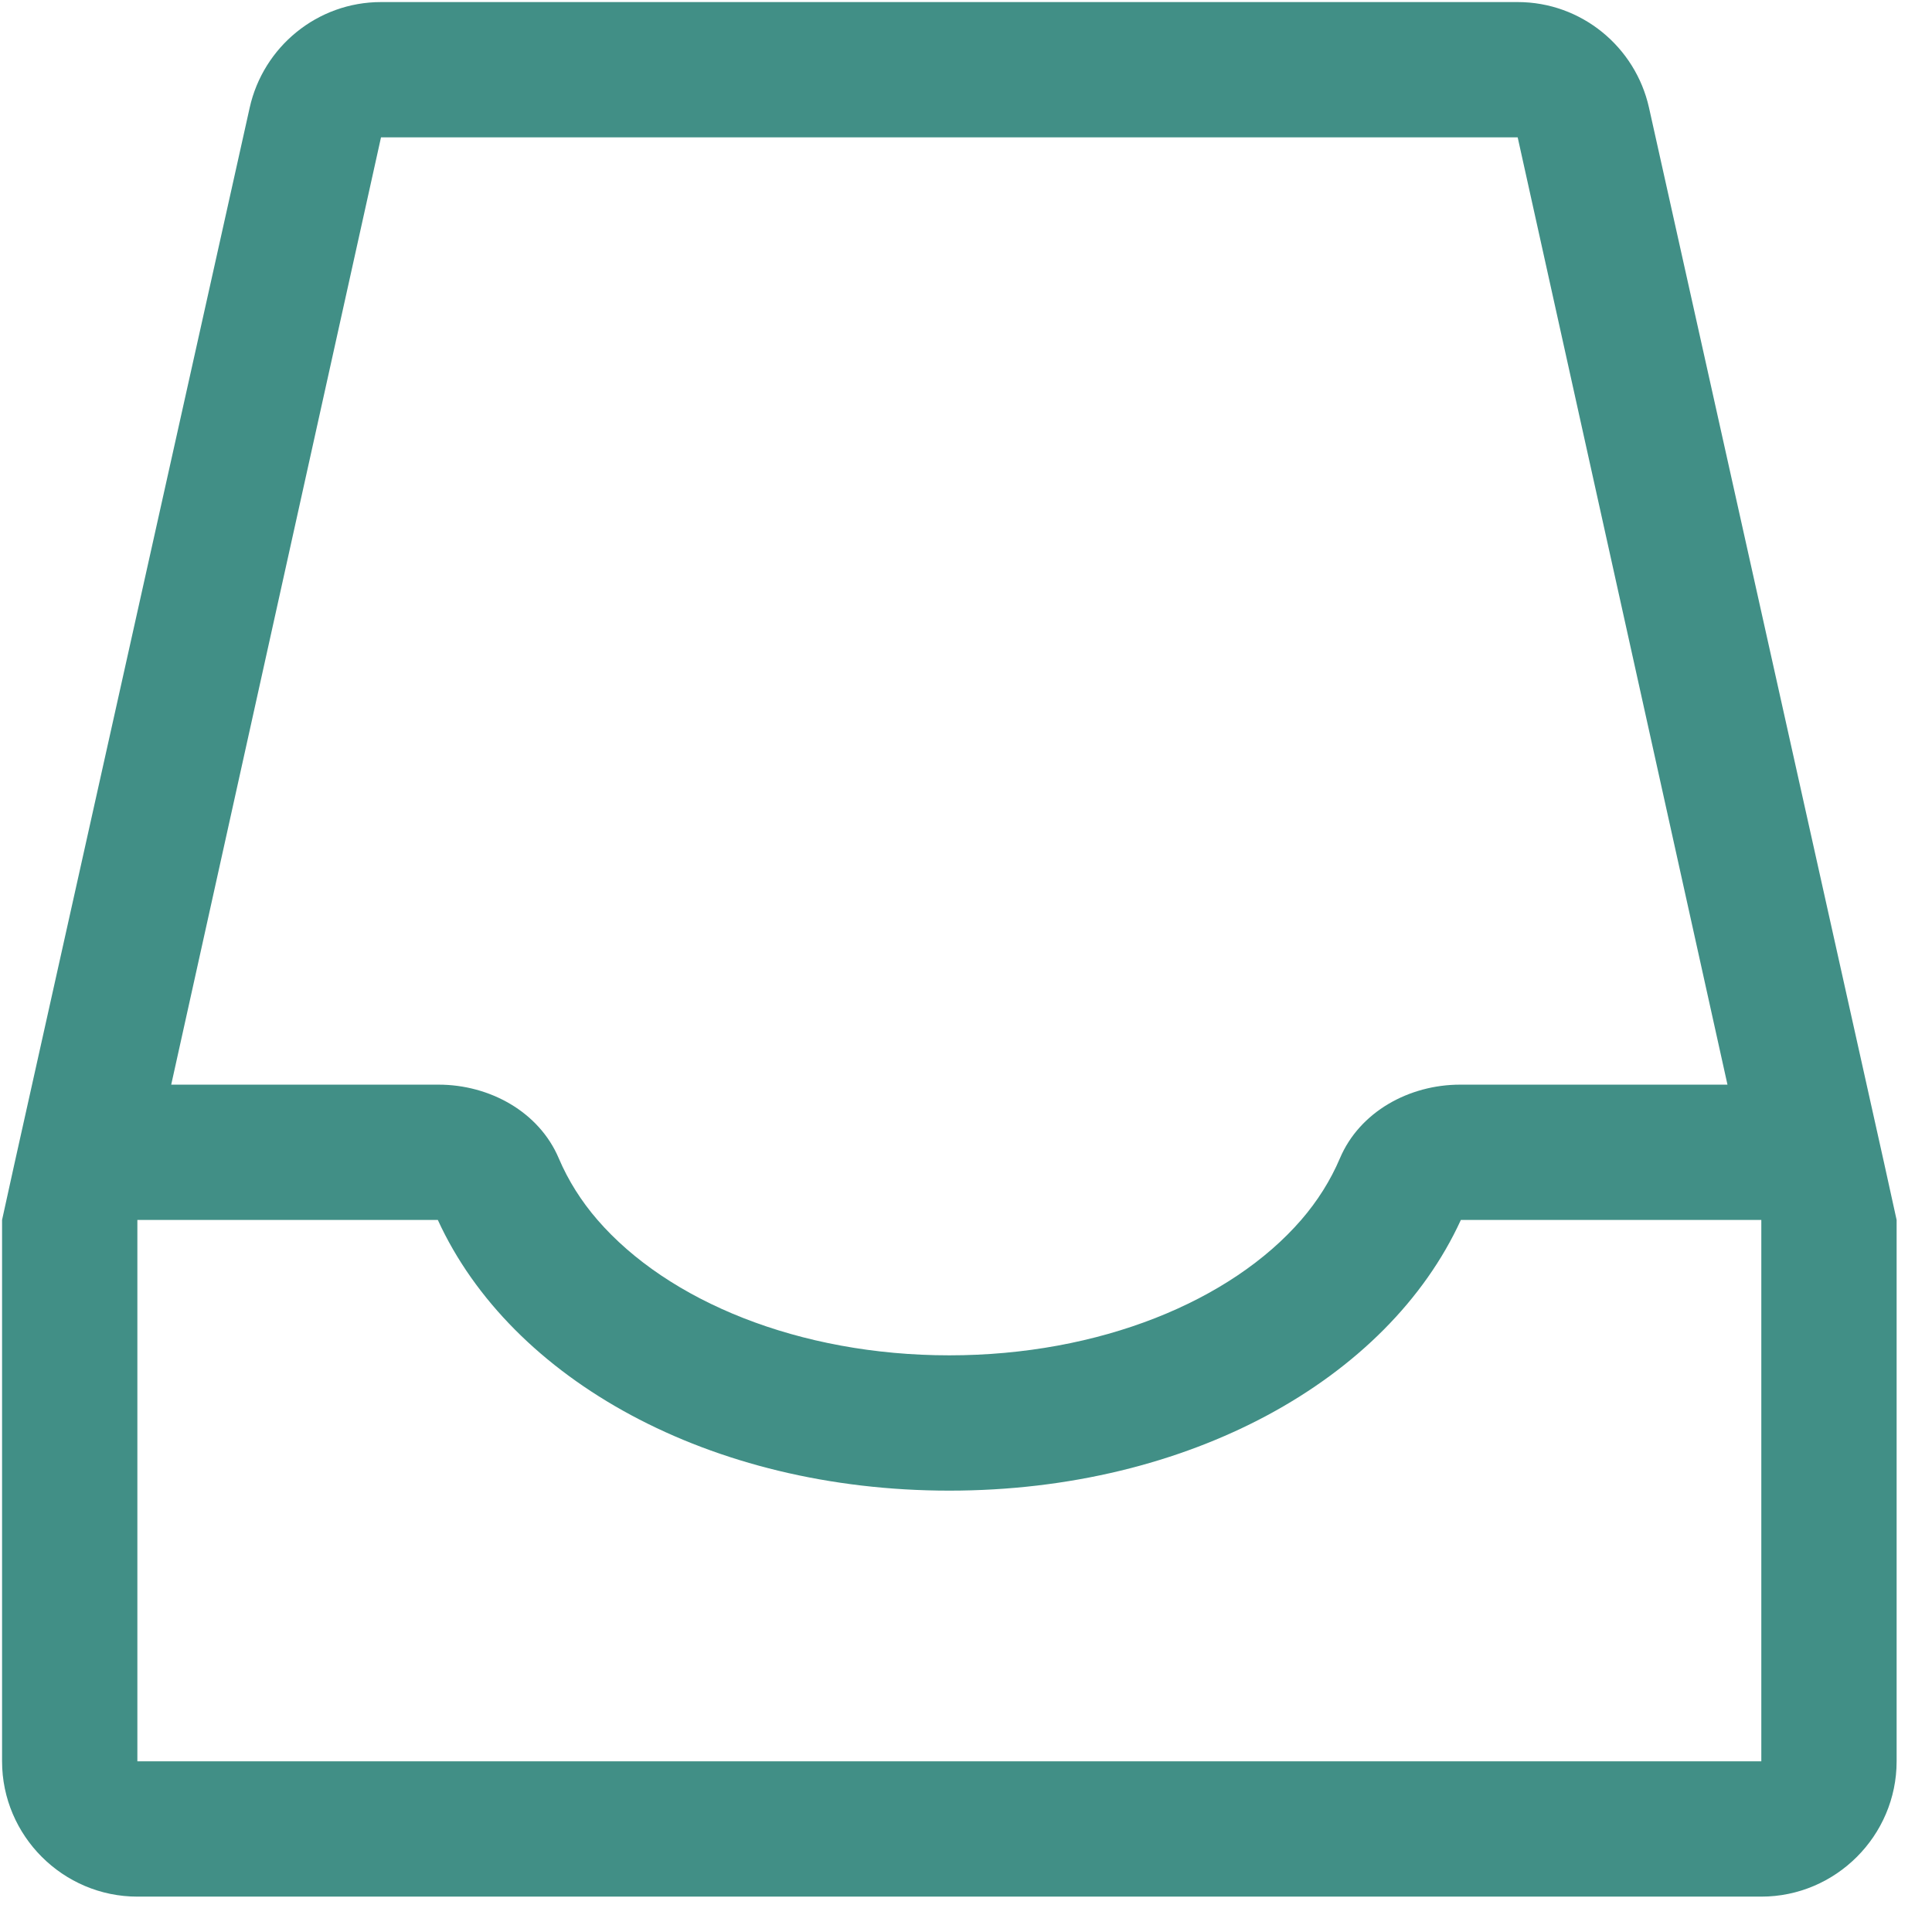 <svg width="29" height="29" viewBox="0 0 29 29" fill="none" xmlns="http://www.w3.org/2000/svg">
<path id="Inbox" fill-rule="evenodd" clip-rule="evenodd" d="M26.438 26.438H2.062V18.312H6.572C7.669 20.709 10.655 22.375 14.25 22.375C17.845 22.375 20.831 20.709 21.928 18.312H26.438V26.438ZM5.719 2.062H22.781L25.93 16.281H21.916C21.154 16.281 20.409 16.686 20.112 17.388C19.972 17.717 19.777 18.028 19.531 18.312C18.475 19.531 16.505 20.344 14.25 20.344C11.995 20.344 10.025 19.531 8.969 18.312C8.723 18.028 8.528 17.717 8.388 17.388C8.091 16.686 7.346 16.281 6.584 16.281H2.57L5.719 2.062ZM28.286 17.48L24.752 1.616C24.548 0.702 23.736 0.031 22.781 0.031H5.719C4.764 0.031 3.952 0.702 3.748 1.616L0.214 17.48L0.031 18.312V26.438C0.031 27.555 0.945 28.469 2.062 28.469H26.438C27.555 28.469 28.469 27.555 28.469 26.438V18.312L28.286 17.48Z" fill="#418F86"/>
</svg>
